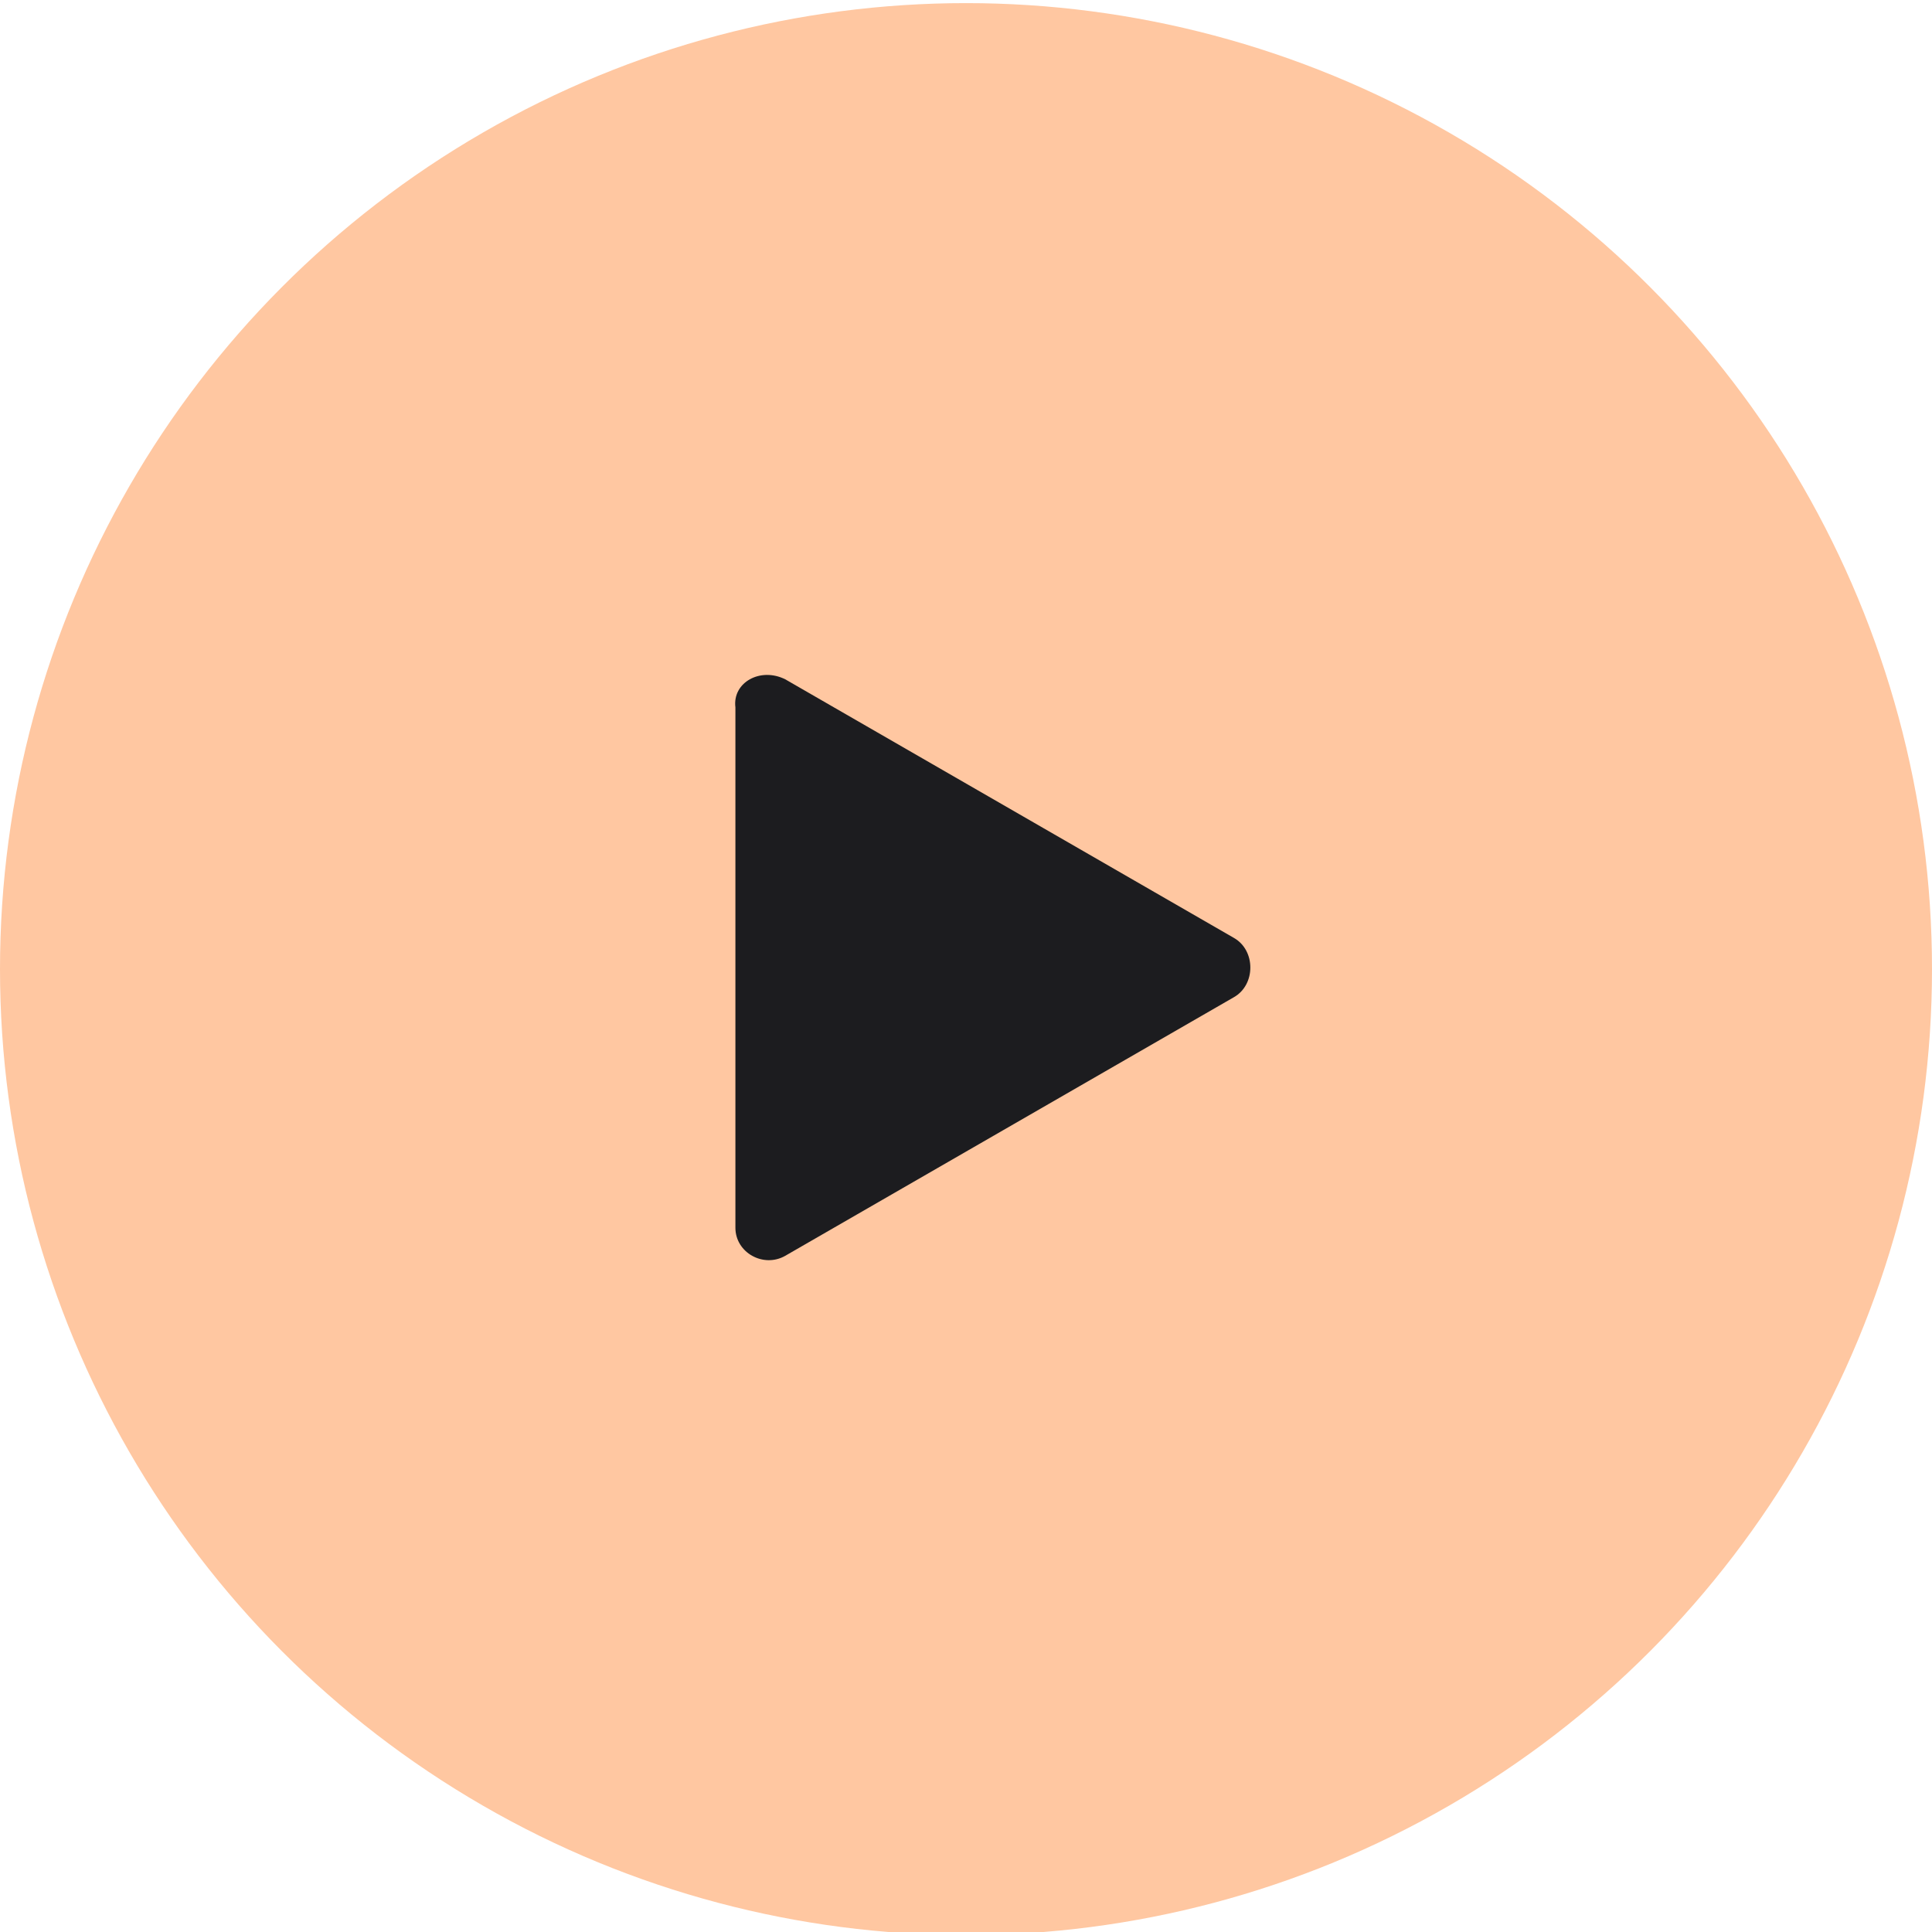 <?xml version="1.0" encoding="utf-8"?>
<!-- Generator: Adobe Illustrator 25.0.0, SVG Export Plug-In . SVG Version: 6.00 Build 0)  -->
<svg version="1.1" id="Layer_1" xmlns="http://www.w3.org/2000/svg" xmlns:xlink="http://www.w3.org/1999/xlink" x="0px" y="0px"
	 viewBox="0 0 62 62" style="enable-background:new 0 0 62 62;" xml:space="preserve">
<style type="text/css">
	.st0{fill:#FFC7A1;}
	.st1{fill:#1C1C1F;}
</style>
<circle class="st0" cx="31" cy="31.1" r="31"/>
<g>
	<path class="st1" d="M25.2,21.8l14.4,8.3c0.7,0.4,0.7,1.5,0,1.9l-14.4,8.3c-0.7,0.4-1.6-0.1-1.6-0.9V22.7
		C23.5,21.9,24.4,21.4,25.2,21.8z"/>
</g>
</svg>
